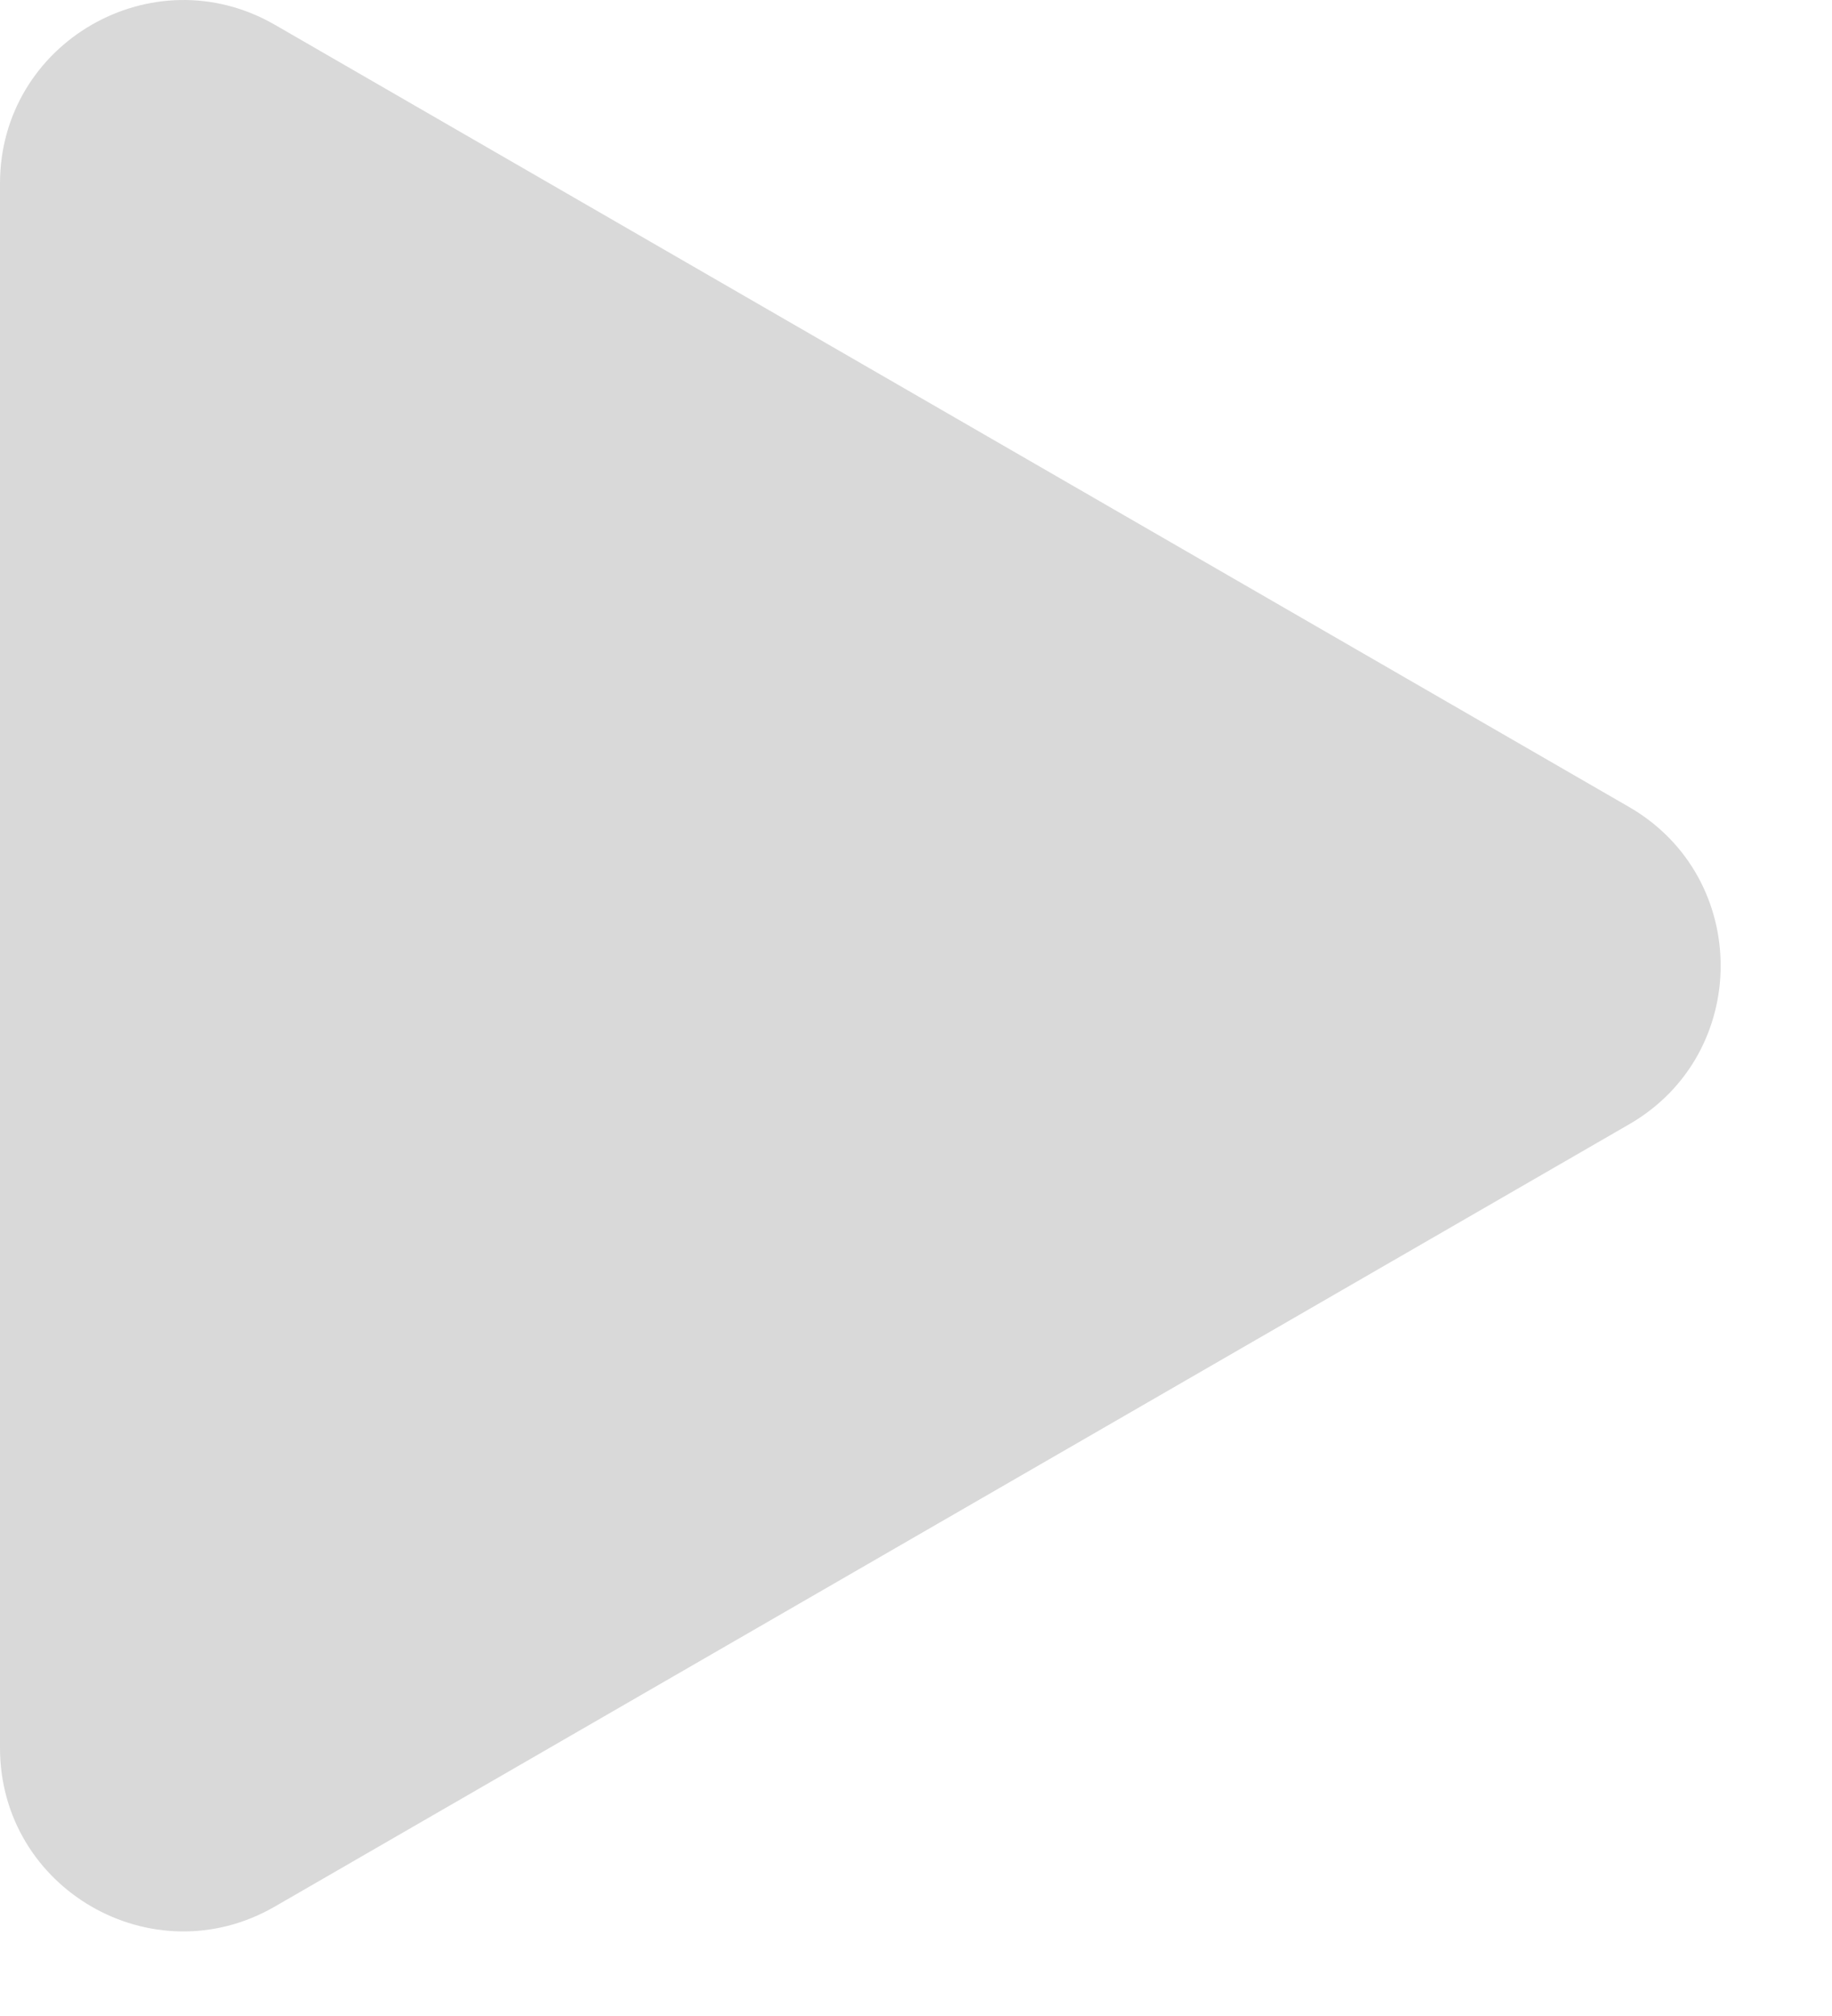 <?xml version="1.0" encoding="UTF-8"?> <svg xmlns="http://www.w3.org/2000/svg" width="10" height="11" viewBox="0 0 10 11" fill="none"><path d="M0 9.537C0 10.307 0.833 10.788 1.5 10.403L8.892 6.135C9.559 5.751 9.559 4.788 8.892 4.403L1.5 0.135C0.833 -0.249 0 0.232 0 1.001V9.537Z" fill="#D9D9D9"></path></svg> 
